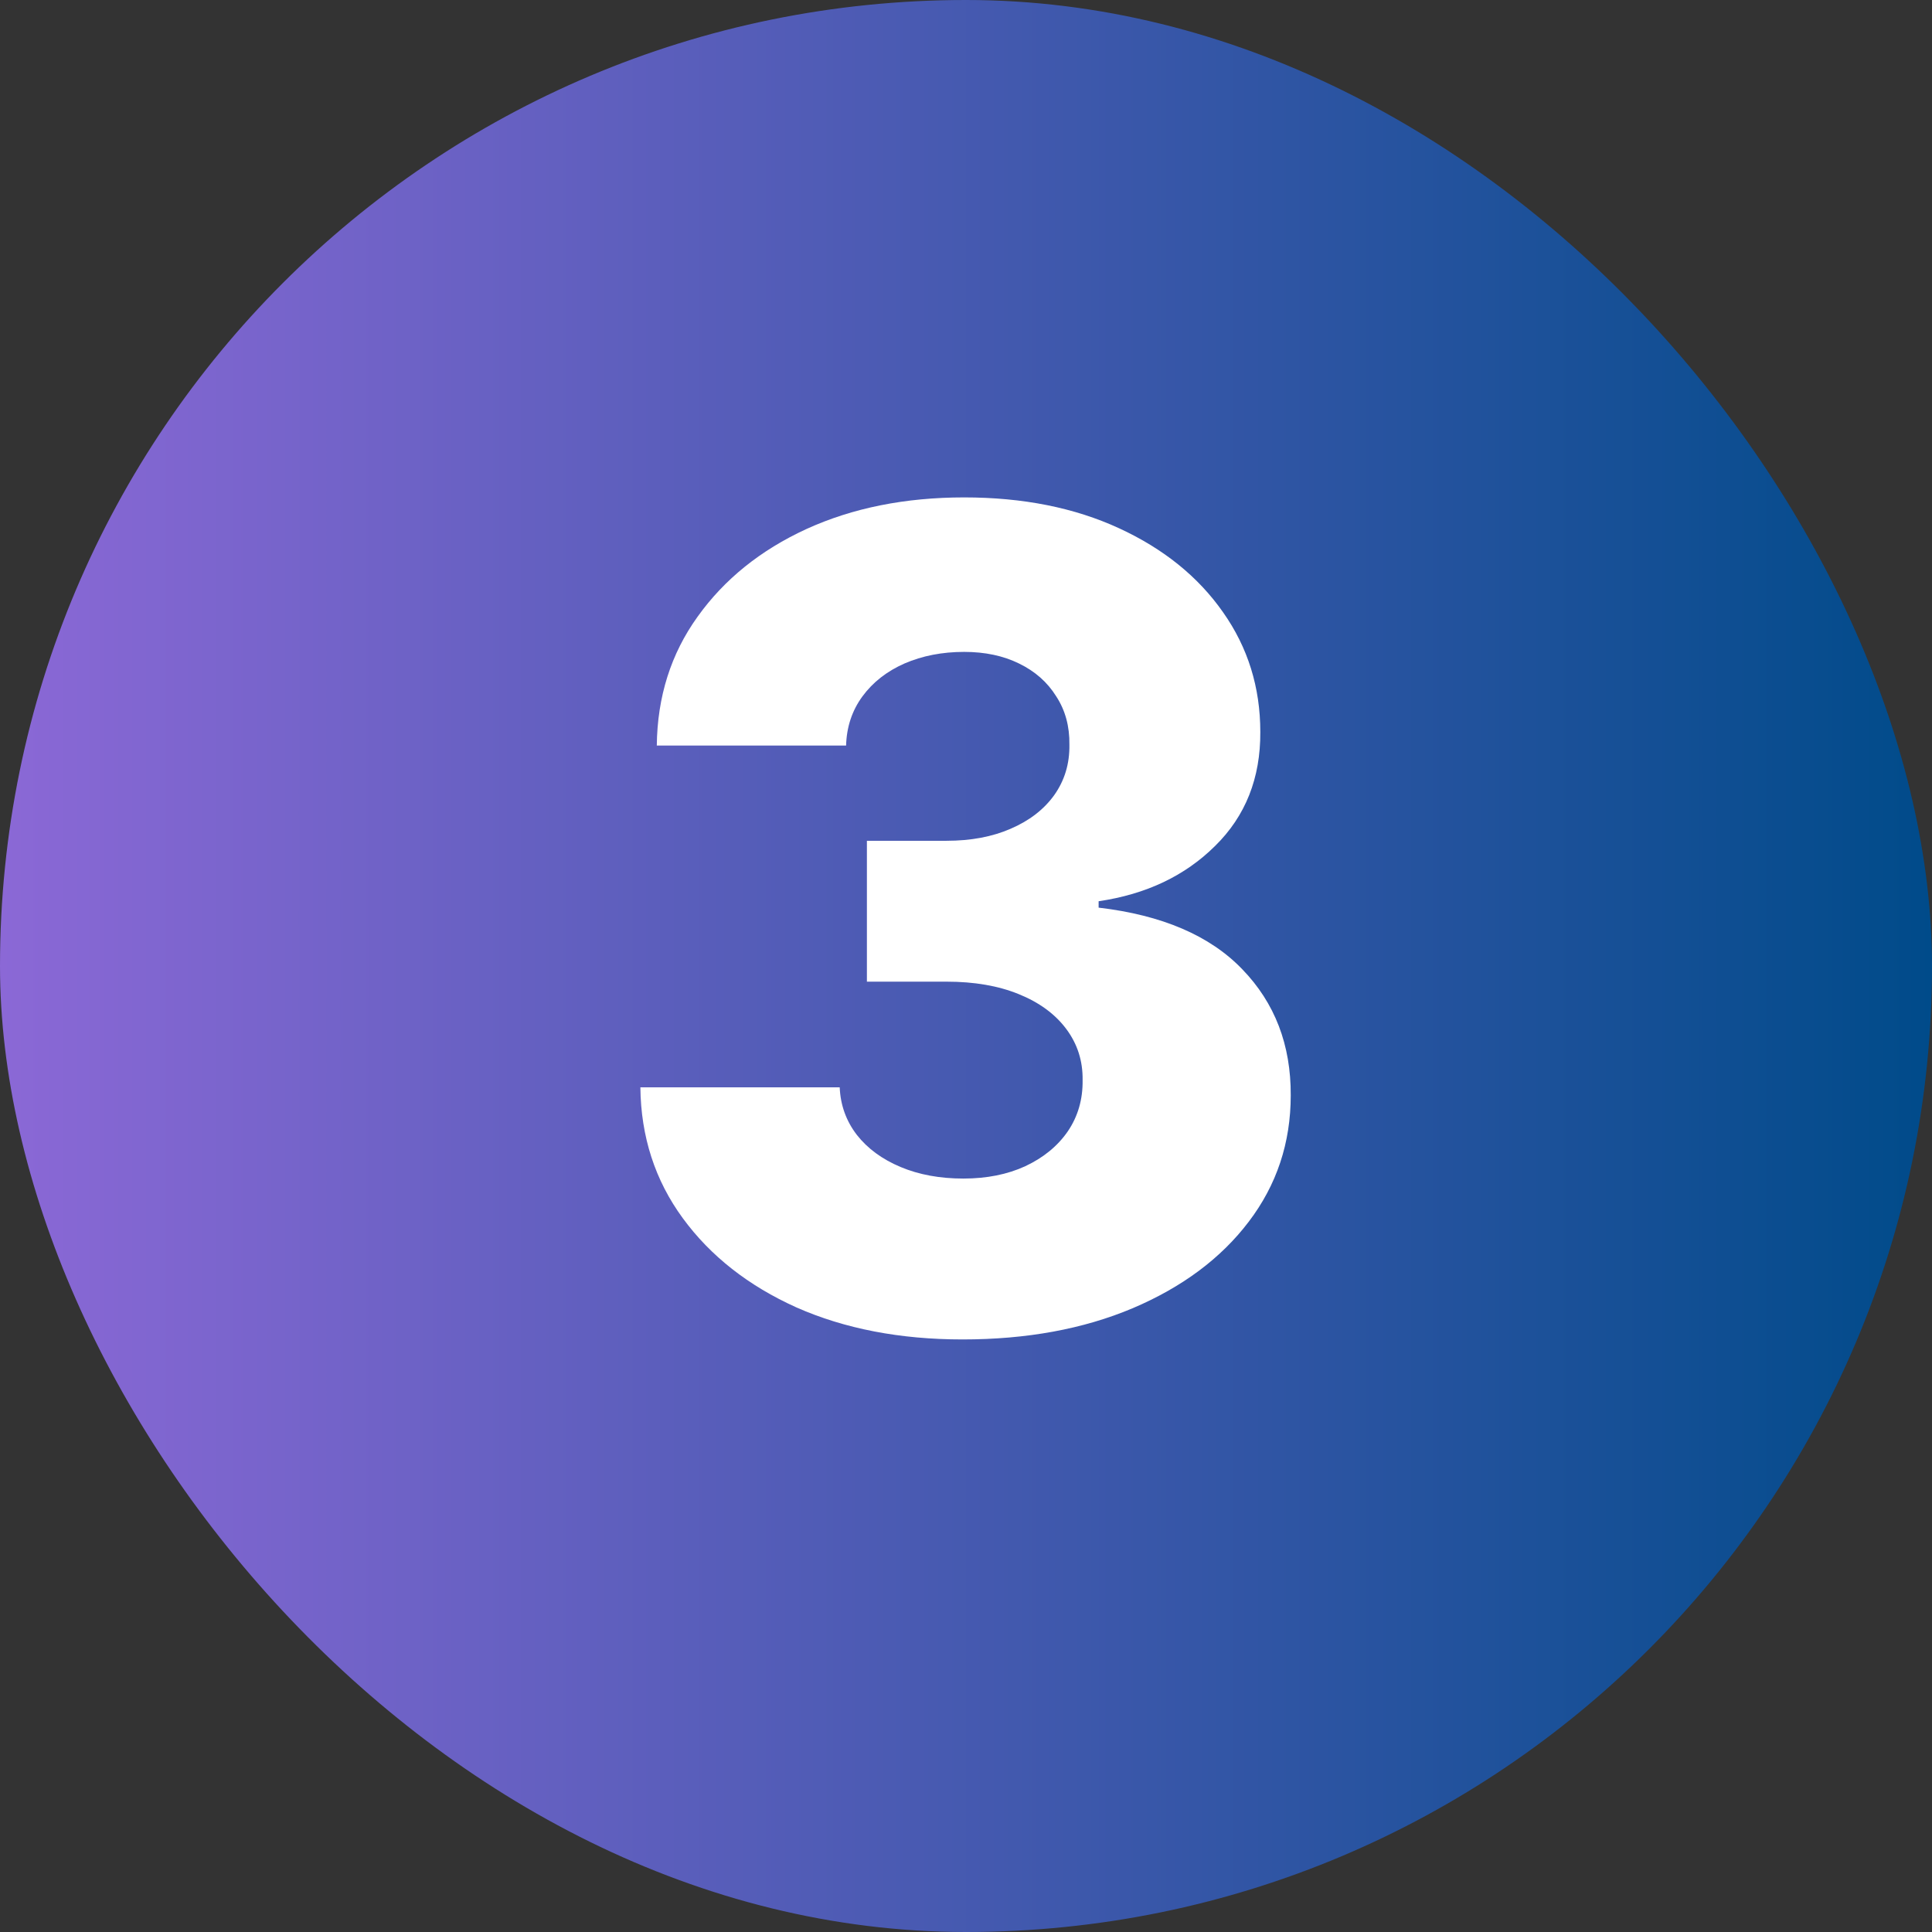 <svg width="48" height="48" viewBox="0 0 48 48" fill="none" xmlns="http://www.w3.org/2000/svg">
<rect x="0" y="0" width="48" height="48" fill="#333333" stroke="none"/>
<rect width="48" height="48" rx="24" fill="url(#paint0_linear_2222_3002)"/>
<path d="M23.914 33.278C22.363 33.278 20.988 33.013 19.788 32.483C18.595 31.946 17.653 31.207 16.964 30.266C16.274 29.324 15.923 28.241 15.91 27.014H20.862C20.881 27.458 21.024 27.853 21.289 28.197C21.554 28.535 21.916 28.801 22.373 28.993C22.83 29.185 23.351 29.281 23.934 29.281C24.517 29.281 25.031 29.178 25.475 28.973C25.926 28.761 26.277 28.473 26.529 28.108C26.781 27.737 26.904 27.312 26.897 26.835C26.904 26.358 26.768 25.934 26.489 25.562C26.211 25.191 25.817 24.903 25.306 24.697C24.802 24.492 24.206 24.389 23.516 24.389H21.538V20.889H23.516C24.12 20.889 24.65 20.79 25.107 20.591C25.571 20.392 25.933 20.114 26.191 19.756C26.45 19.391 26.576 18.974 26.569 18.503C26.576 18.046 26.466 17.644 26.241 17.3C26.022 16.948 25.714 16.677 25.316 16.484C24.925 16.292 24.471 16.196 23.954 16.196C23.41 16.196 22.916 16.292 22.472 16.484C22.035 16.677 21.687 16.948 21.428 17.3C21.17 17.651 21.034 18.059 21.021 18.523H16.318C16.331 17.31 16.669 16.242 17.332 15.321C17.995 14.393 18.896 13.667 20.036 13.143C21.183 12.62 22.489 12.358 23.954 12.358C25.412 12.358 26.695 12.613 27.802 13.124C28.909 13.634 29.771 14.33 30.387 15.212C31.004 16.087 31.312 17.078 31.312 18.185C31.319 19.331 30.944 20.276 30.188 21.018C29.439 21.761 28.475 22.218 27.295 22.391V22.55C28.872 22.735 30.062 23.246 30.864 24.081C31.673 24.916 32.074 25.96 32.068 27.213C32.068 28.393 31.72 29.44 31.023 30.355C30.334 31.263 29.373 31.979 28.14 32.503C26.914 33.02 25.505 33.278 23.914 33.278Z" fill="white"/>
<defs>
<linearGradient id="paint0_linear_2222_3002" x1="2.45869e-07" y1="24" x2="48" y2="24" gradientUnits="userSpaceOnUse">
<stop stop-color="#8B68D6"/>
<stop offset="1" stop-color="#004B8A"/>
</linearGradient>
</defs>
</svg>
